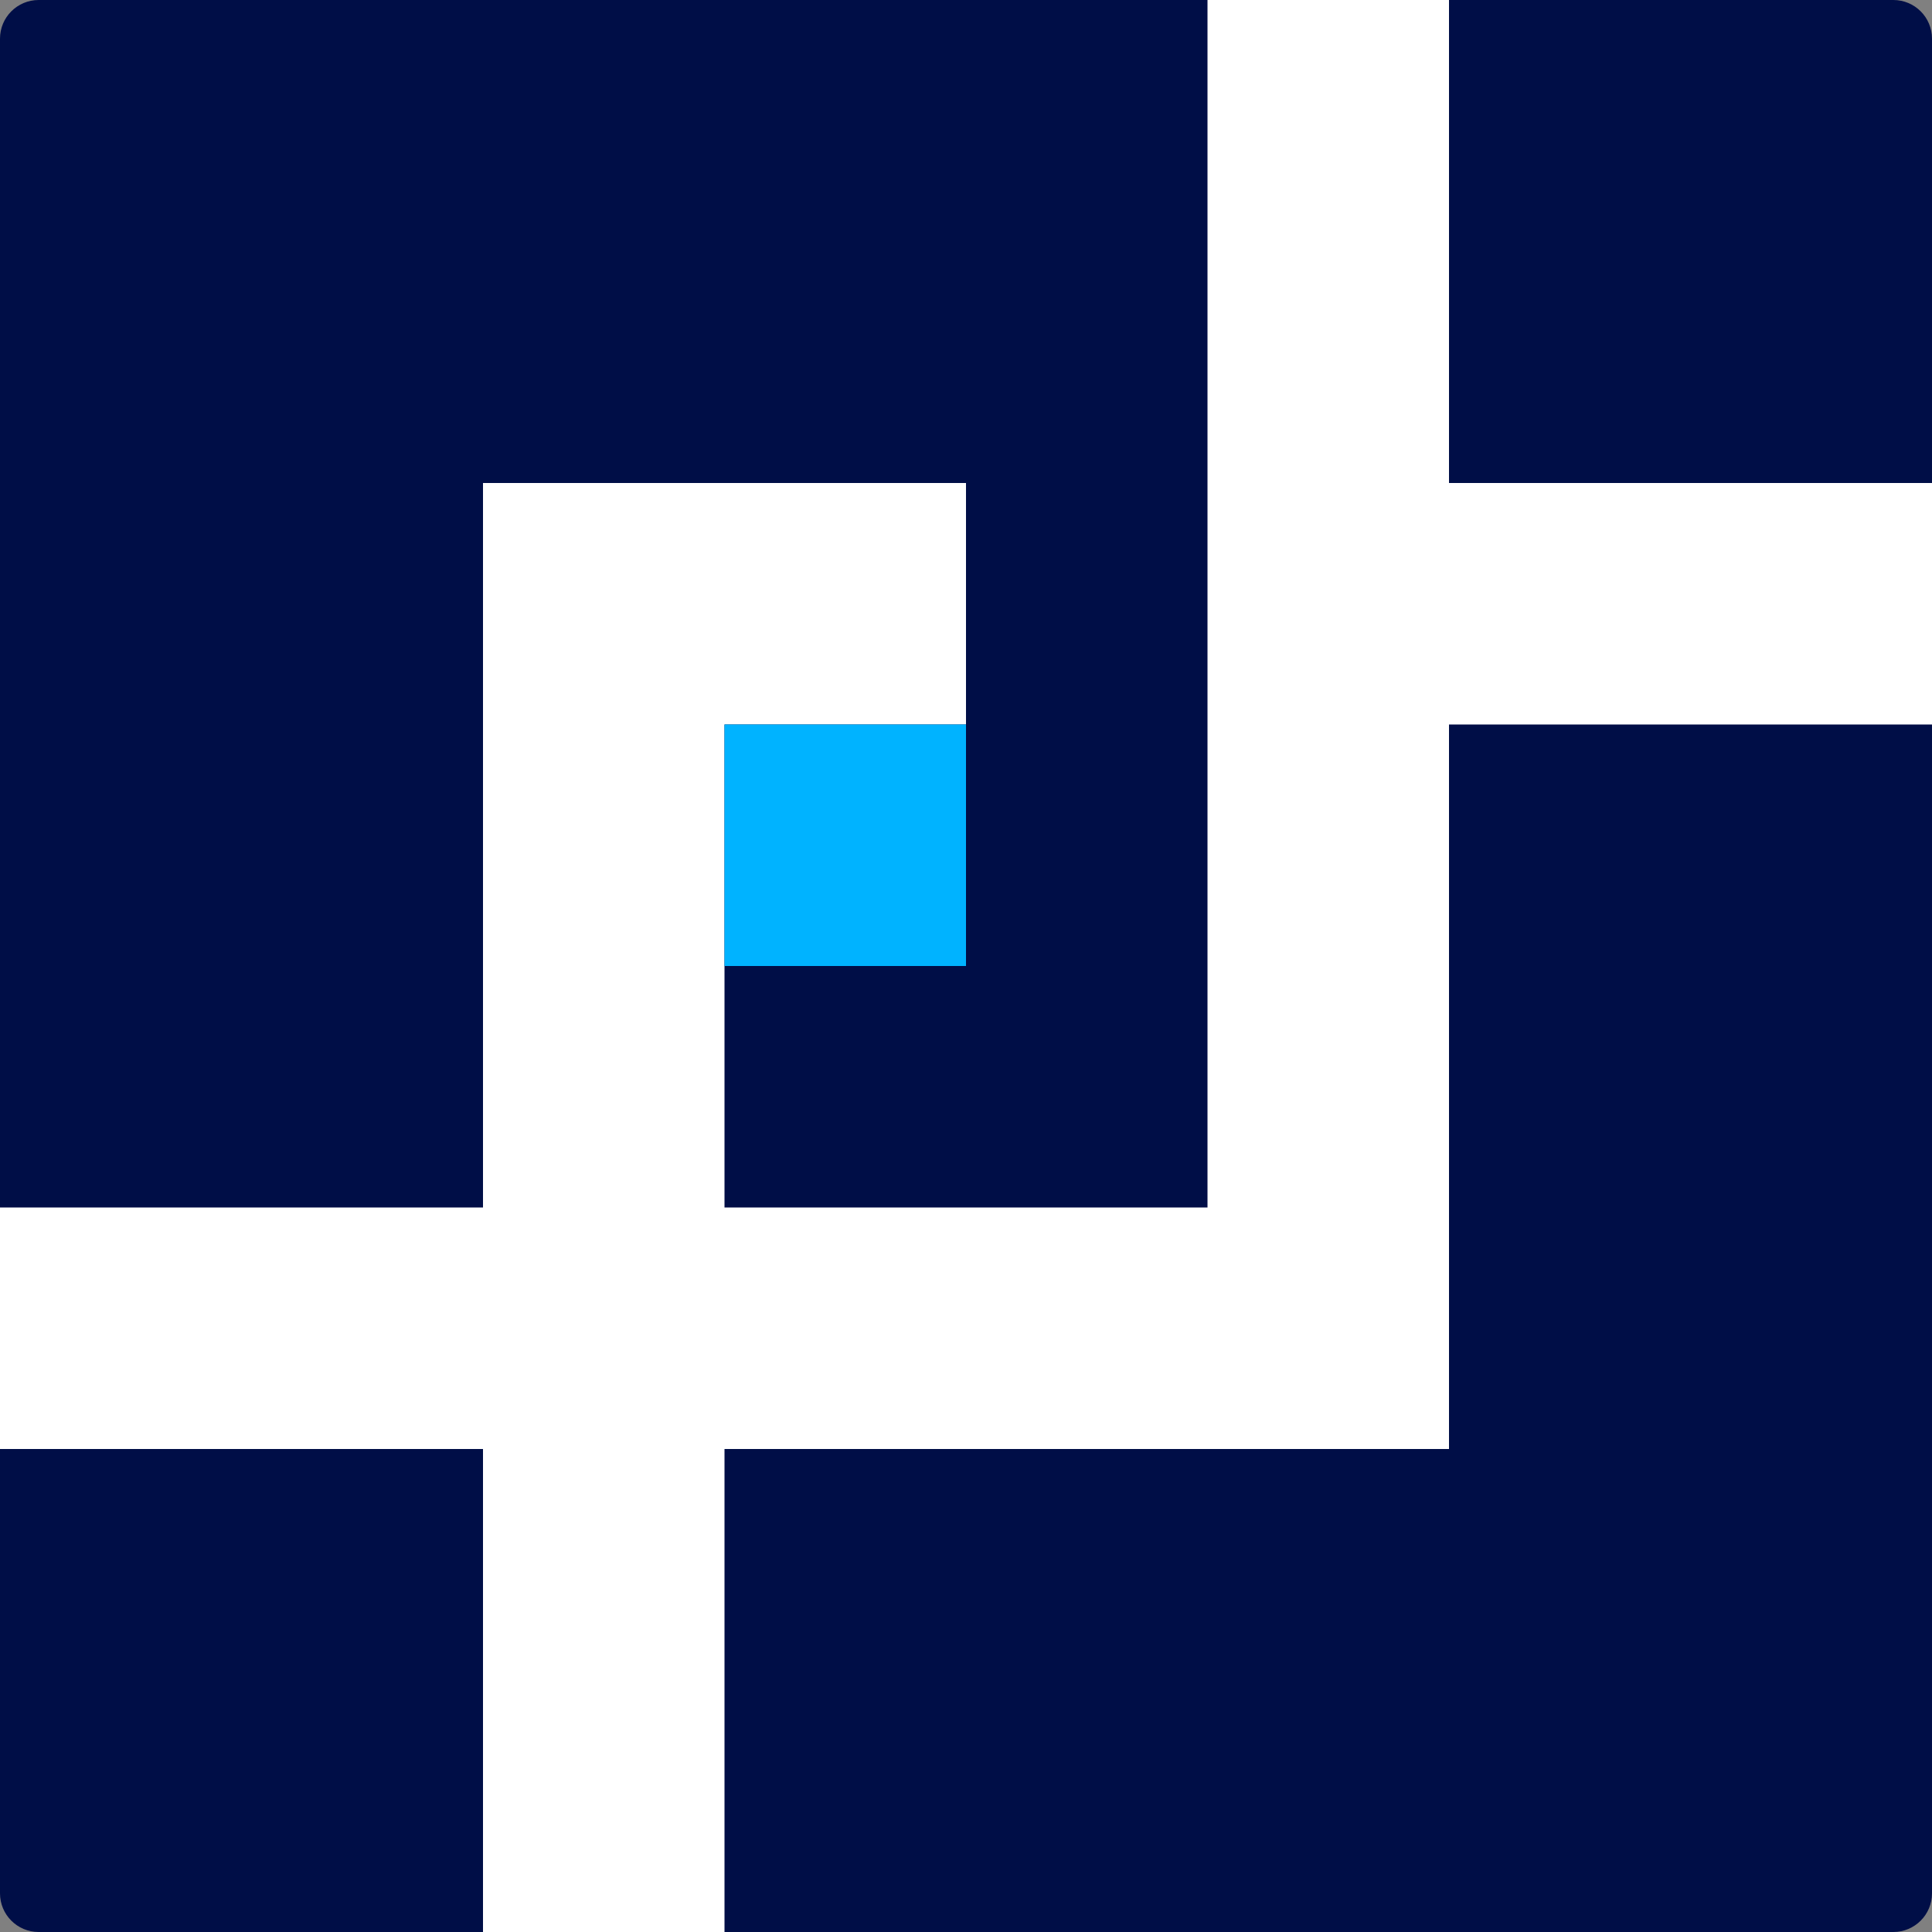 <svg viewBox="0 0 120 120" fill="none" xmlns="http://www.w3.org/2000/svg">
<rect x="0" y="0" width="120" height="120" fill="#808080" stroke="none"/>
<path d="M117.6 0H2.4C1.075 0 0 1.075 0 2.4V117.6C0 118.925 1.075 120 2.4 120H117.6C118.925 120 120 118.925 120 117.6V2.4C120 1.075 118.925 0 117.6 0Z" fill="#000E47"/>
<path fill-rule="evenodd" clip-rule="evenodd" d="M90 0H75V75H45V45H60V30H45H30V75H0V90H30V120H45V90H75H90V45H120V30H90V0Z" fill="white"/>
<path d="M60 45H45V60H60V45Z" fill="#00B3FF"/>
</svg>
